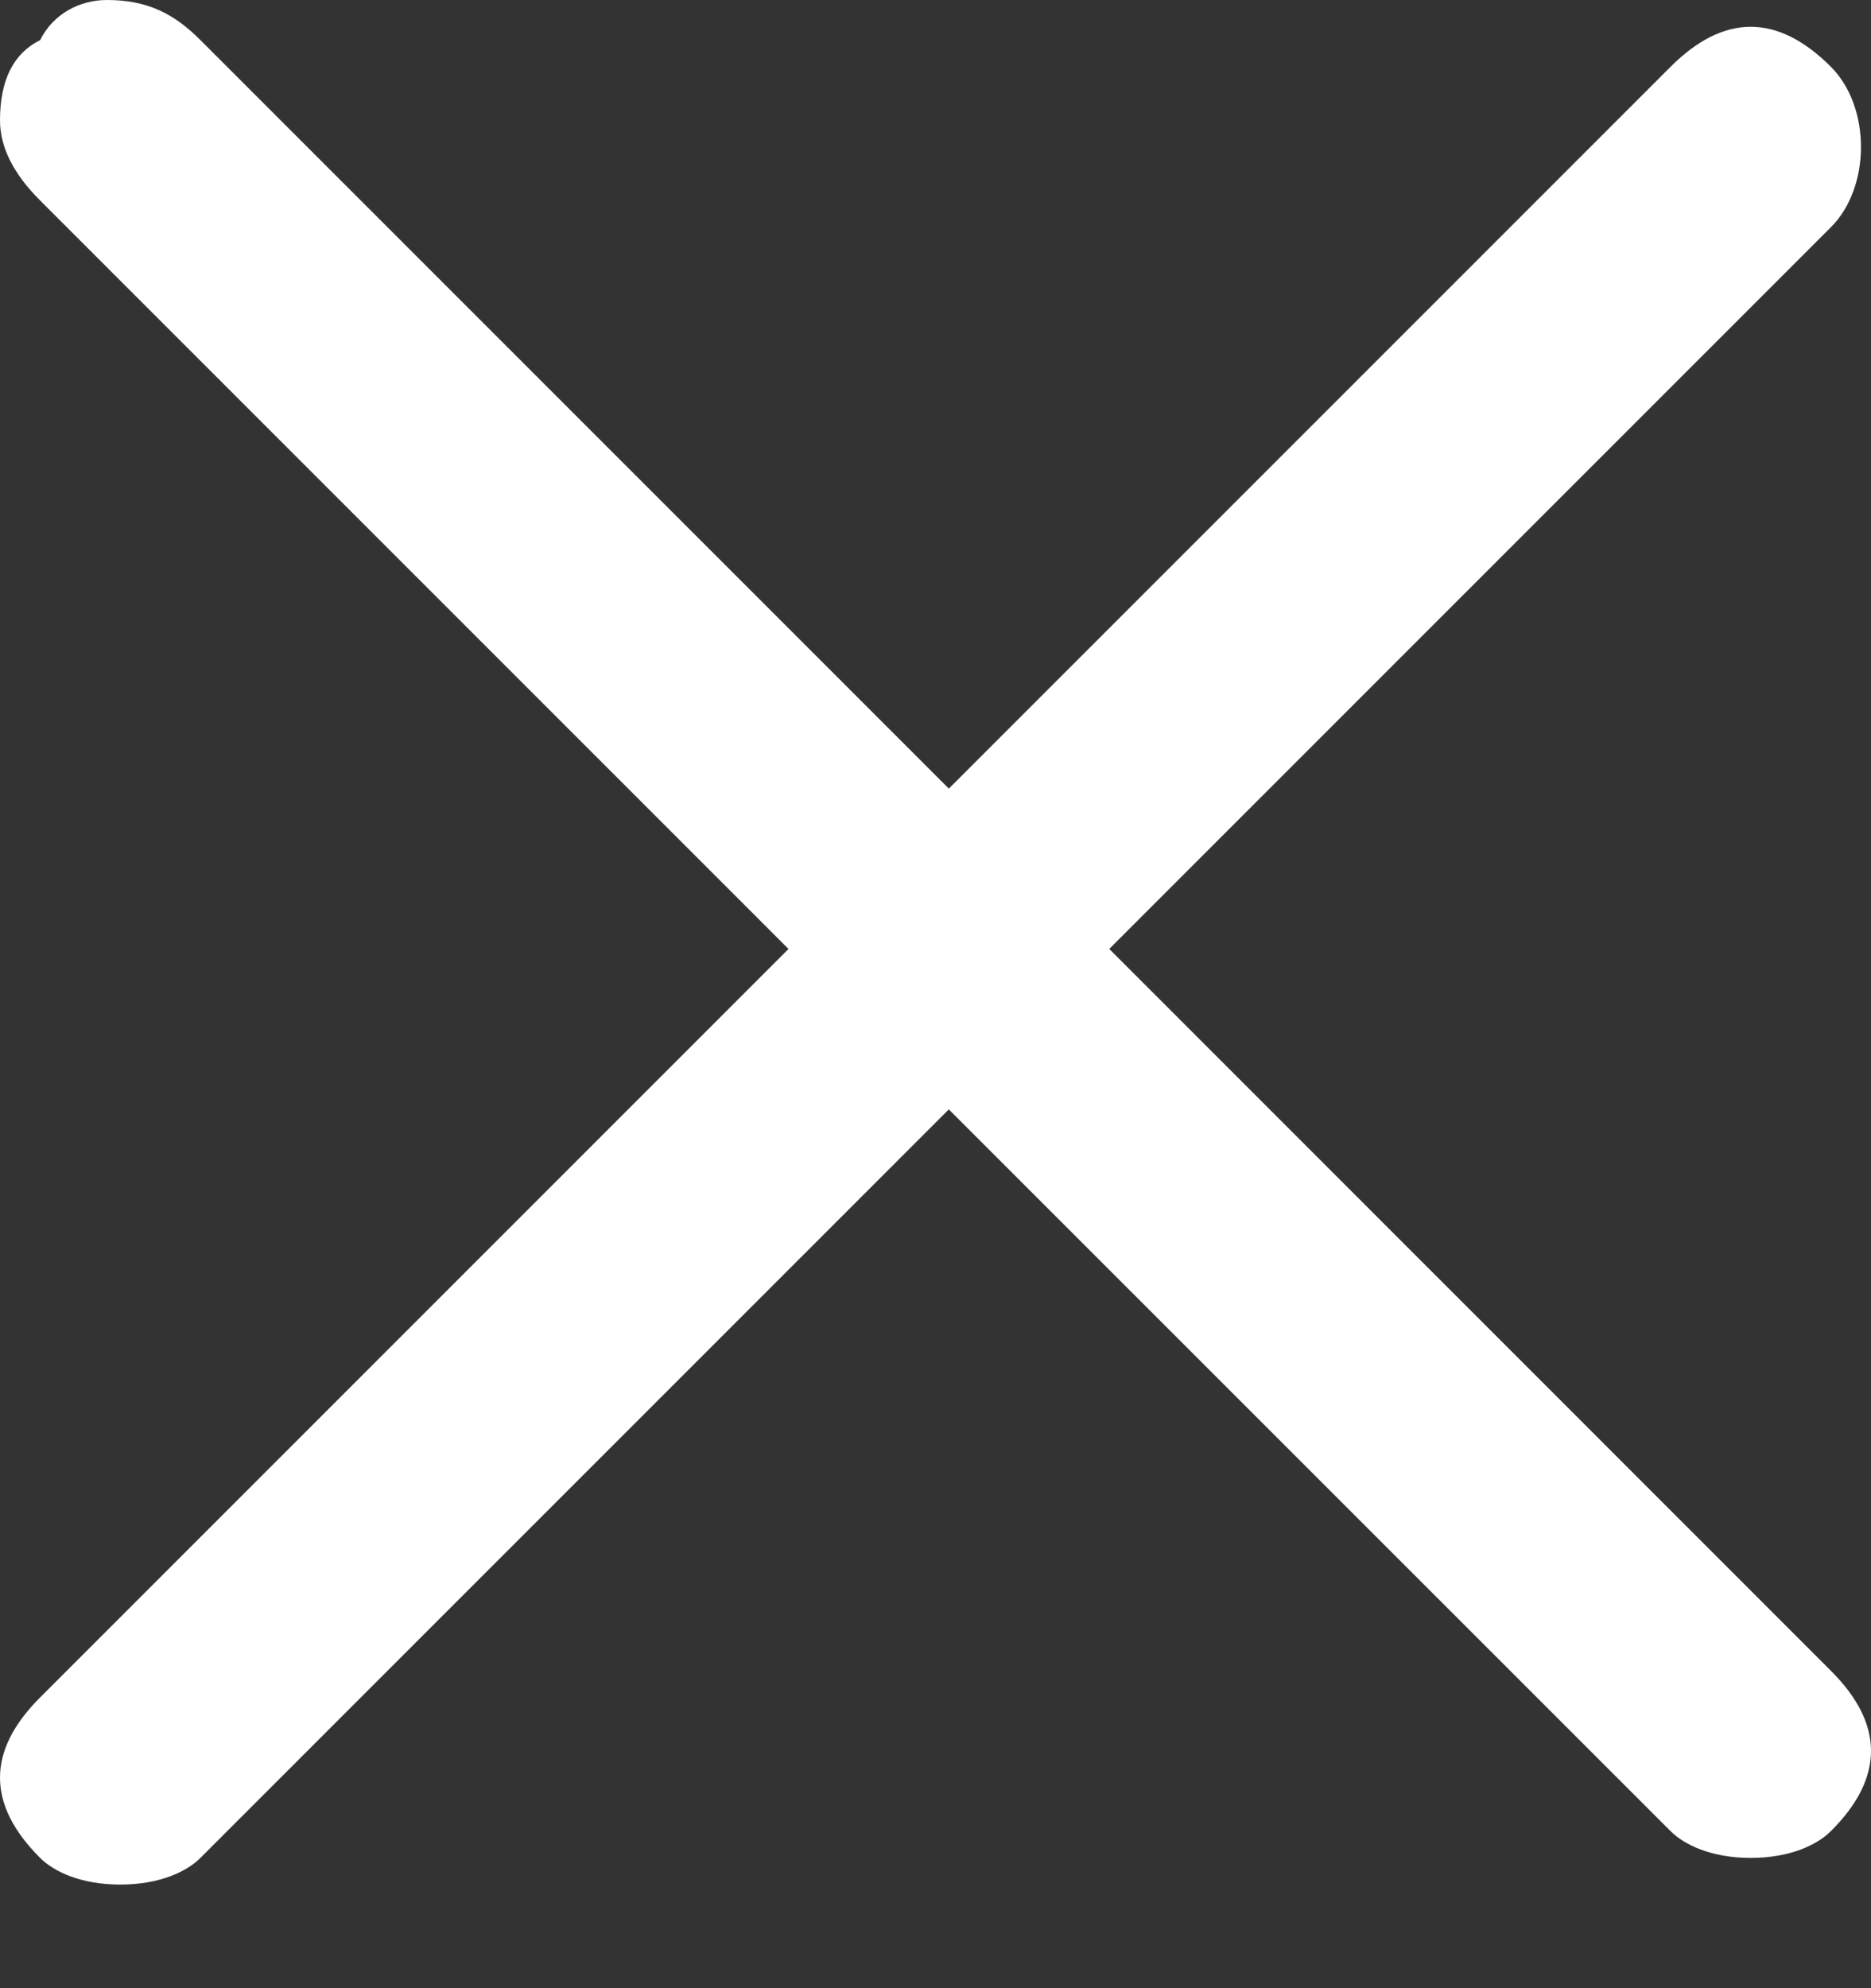 <svg width="16" height="17" viewBox="0 0 16 17" fill="none" xmlns="http://www.w3.org/2000/svg">
<rect x="0" y="0" width="16" height="17" fill="#333333" stroke="none"/>
<path d="M15.657 14.286L9.486 8.114L15.657 1.943C16 1.6 16 0.914 15.657 0.571C15.429 0.343 15.2 0.229 14.971 0.229C14.743 0.229 14.514 0.343 14.286 0.571L8.114 6.743L1.714 0.343C1.486 0.114 1.257 0 0.914 0C0.686 0 0.457 0.114 0.343 0.343C0.114 0.457 0 0.686 0 1.029C0 1.257 0.114 1.486 0.343 1.714L6.743 8.114L0.343 14.514C0.114 14.743 0 14.971 0 15.2C0 15.429 0.114 15.657 0.343 15.886C0.457 16 0.686 16.114 1.029 16.114C1.371 16.114 1.6 16 1.714 15.886L8.114 9.486L14.286 15.657C14.4 15.771 14.629 15.886 14.971 15.886C15.314 15.886 15.543 15.771 15.657 15.657C15.886 15.429 16 15.2 16 14.971C16 14.743 15.886 14.514 15.657 14.286Z" fill="white"/>
</svg>
